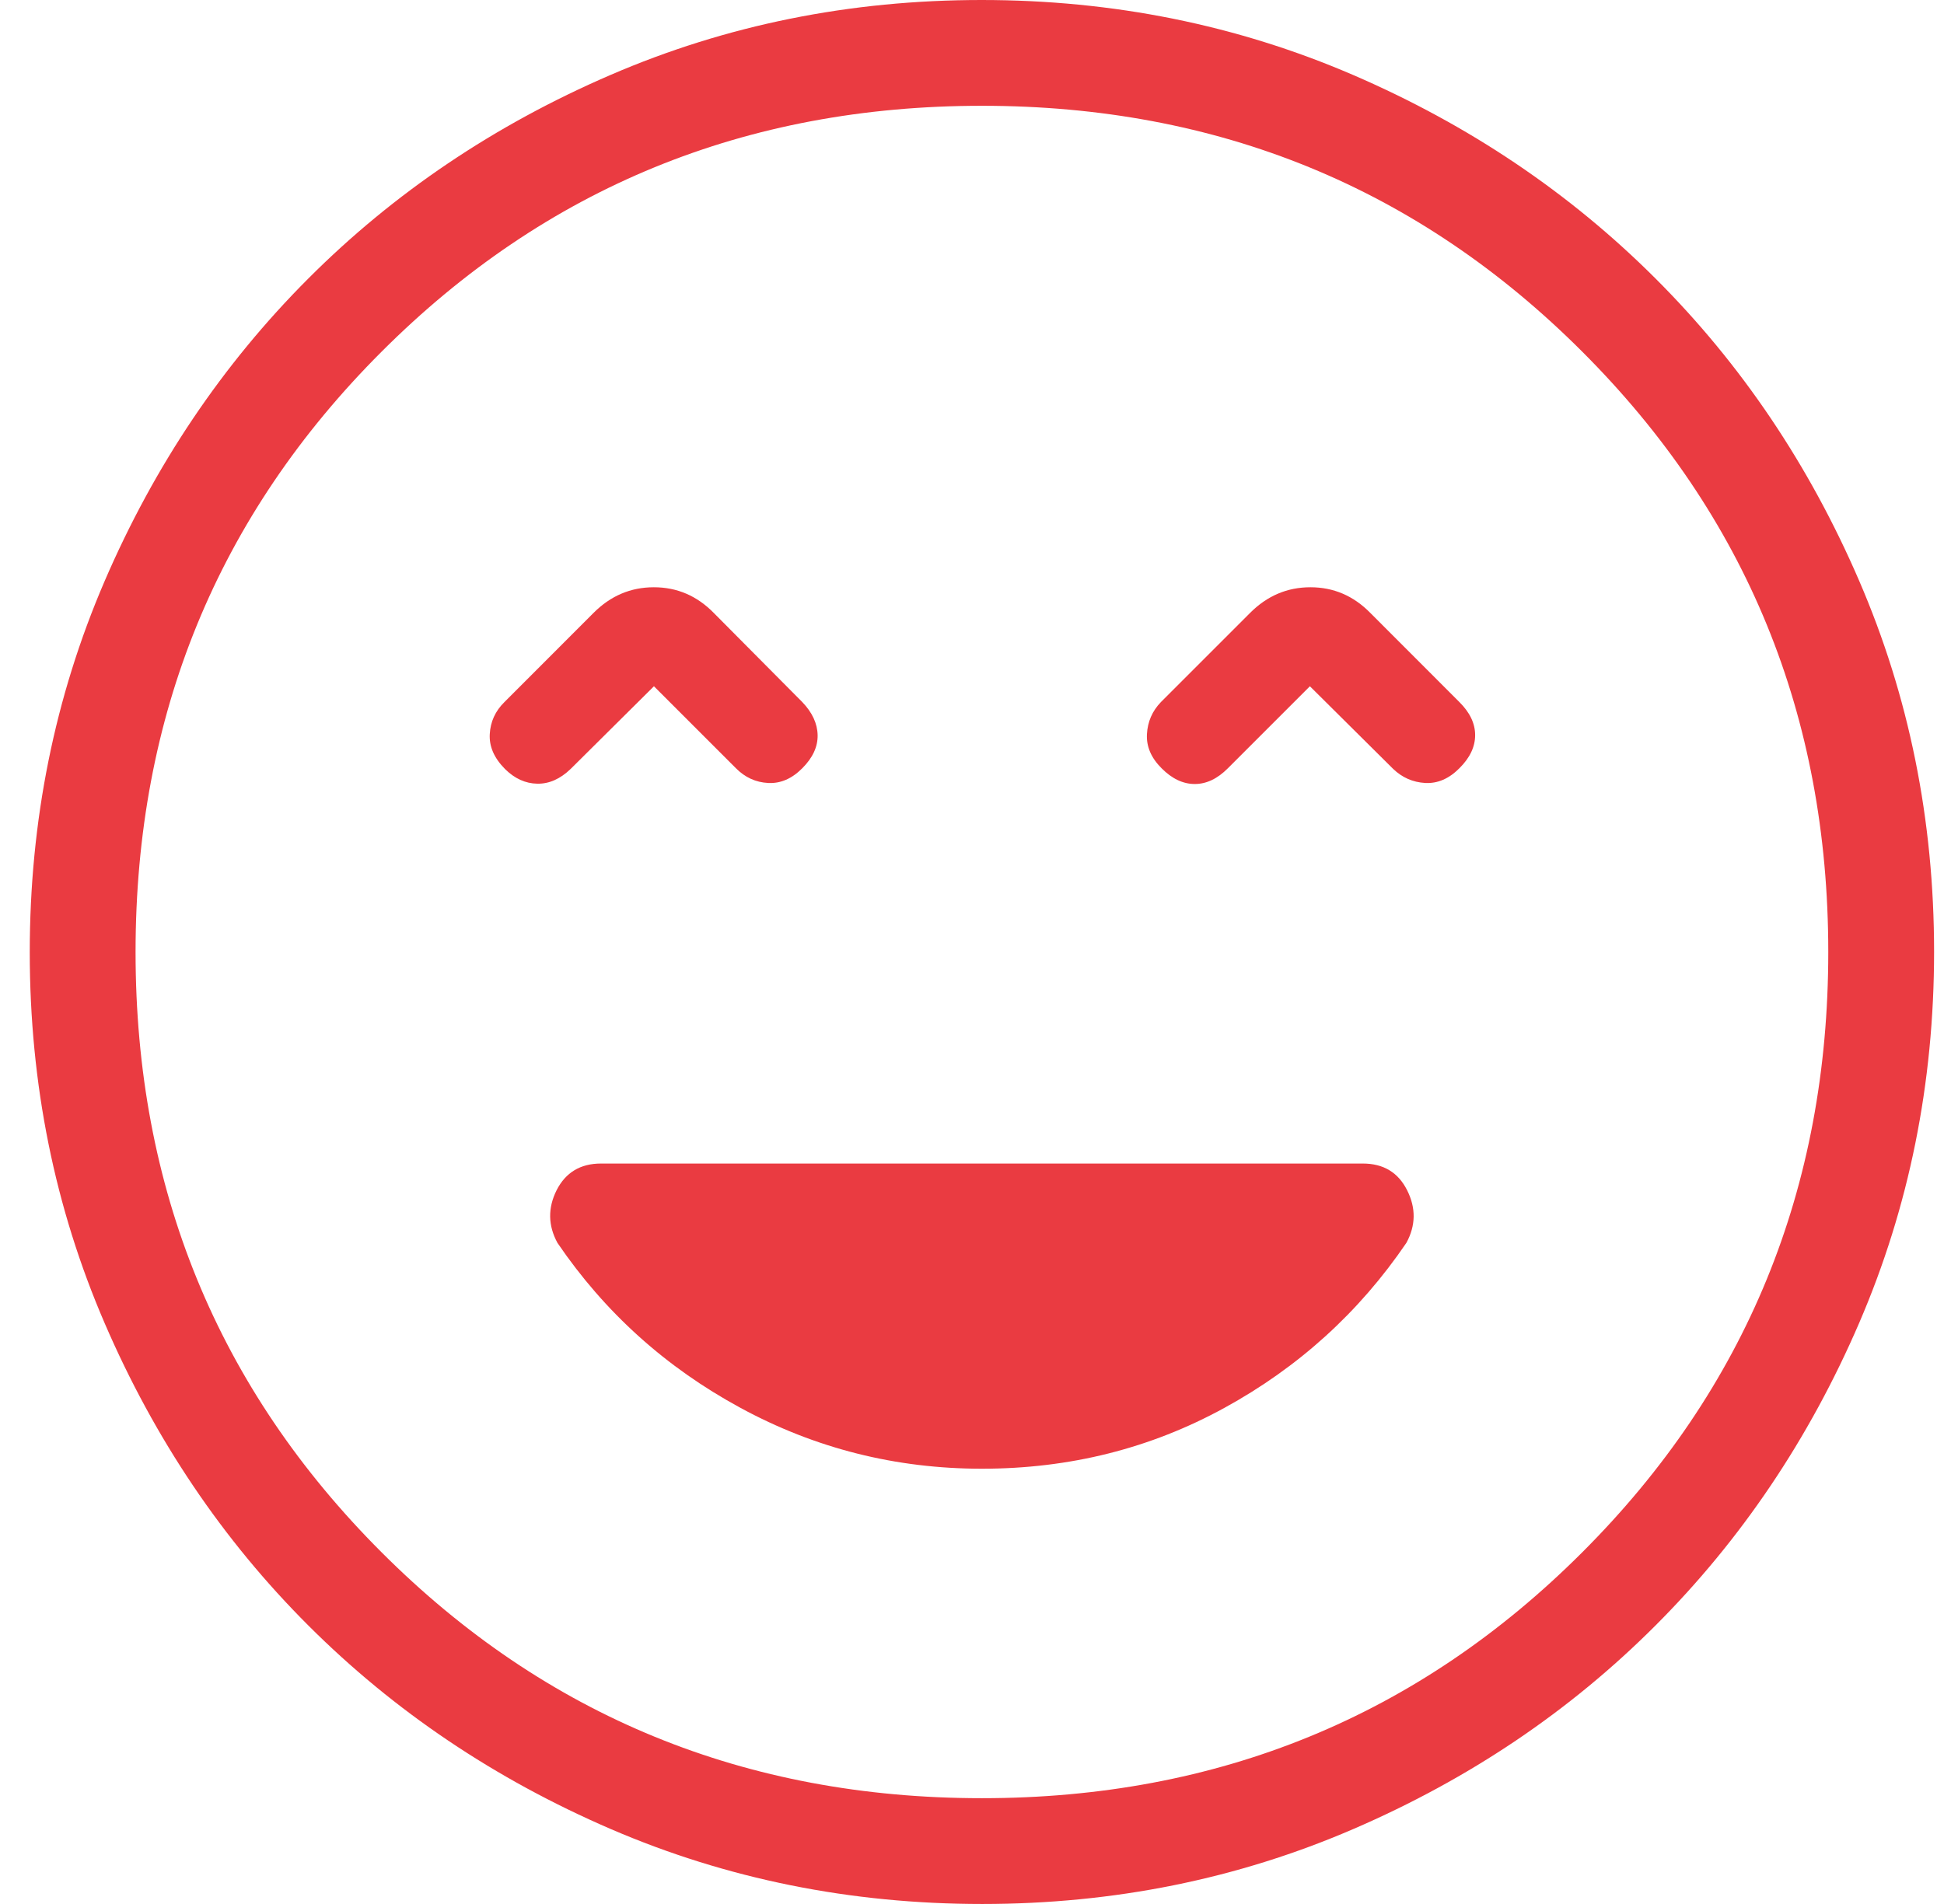 <?xml version="1.0" encoding="UTF-8"?>
<svg xmlns="http://www.w3.org/2000/svg" width="49" height="48" viewBox="0 0 49 48" fill="none">
  <path d="M24.75 37.027C26.96 37.027 28.997 36.516 30.862 35.493C32.729 34.471 34.258 33.084 35.449 31.333C35.687 30.896 35.693 30.453 35.467 30.005C35.242 29.557 34.869 29.333 34.35 29.333H15.15C14.631 29.333 14.258 29.557 14.03 30.005C13.806 30.453 13.813 30.896 14.051 31.333C15.242 33.084 16.78 34.471 18.665 35.493C20.549 36.516 22.578 37.027 24.75 37.027ZM16.483 17.301L18.55 19.368C18.779 19.599 19.05 19.723 19.361 19.739C19.672 19.756 19.959 19.633 20.222 19.368C20.485 19.105 20.614 18.827 20.609 18.533C20.603 18.24 20.474 17.962 20.222 17.699L17.99 15.451C17.567 15.02 17.064 14.805 16.481 14.805C15.898 14.805 15.391 15.02 14.961 15.451L12.715 17.699C12.484 17.926 12.361 18.196 12.345 18.507C12.327 18.818 12.455 19.111 12.729 19.387C12.972 19.628 13.243 19.752 13.542 19.757C13.841 19.763 14.122 19.638 14.385 19.384L16.483 17.301ZM33.017 17.301L35.115 19.384C35.343 19.603 35.612 19.721 35.923 19.739C36.234 19.756 36.522 19.633 36.785 19.368C37.05 19.105 37.182 18.827 37.182 18.533C37.182 18.24 37.05 17.962 36.785 17.699L34.539 15.451C34.116 15.02 33.613 14.805 33.03 14.805C32.447 14.805 31.94 15.02 31.51 15.451L29.262 17.699C29.043 17.926 28.926 18.196 28.91 18.507C28.892 18.818 29.015 19.105 29.278 19.368C29.541 19.633 29.82 19.765 30.115 19.765C30.409 19.765 30.687 19.633 30.95 19.368L33.017 17.301ZM24.758 48C21.441 48 18.321 47.371 15.398 46.112C12.477 44.852 9.936 43.141 7.774 40.981C5.612 38.823 3.901 36.284 2.641 33.365C1.38 30.446 0.75 27.327 0.75 24.008C0.75 20.691 1.379 17.571 2.638 14.648C3.898 11.727 5.609 9.186 7.769 7.024C9.927 4.862 12.466 3.151 15.385 1.891C18.304 0.63 21.423 0 24.742 0C28.059 0 31.179 0.629 34.102 1.888C37.023 3.148 39.564 4.859 41.726 7.019C43.888 9.177 45.599 11.716 46.859 14.635C48.12 17.554 48.75 20.673 48.75 23.992C48.75 27.309 48.121 30.429 46.862 33.352C45.602 36.273 43.891 38.814 41.731 40.976C39.573 43.138 37.034 44.849 34.115 46.109C31.196 47.37 28.077 48 24.758 48ZM24.75 45.333C30.706 45.333 35.75 43.267 39.883 39.133C44.017 35 46.083 29.956 46.083 24C46.083 18.044 44.017 13 39.883 8.867C35.75 4.733 30.706 2.667 24.75 2.667C18.794 2.667 13.75 4.733 9.617 8.867C5.483 13 3.417 18.044 3.417 24C3.417 29.956 5.483 35 9.617 39.133C13.75 43.267 18.794 45.333 24.75 45.333Z" fill="#EA3B41"></path>
</svg>

